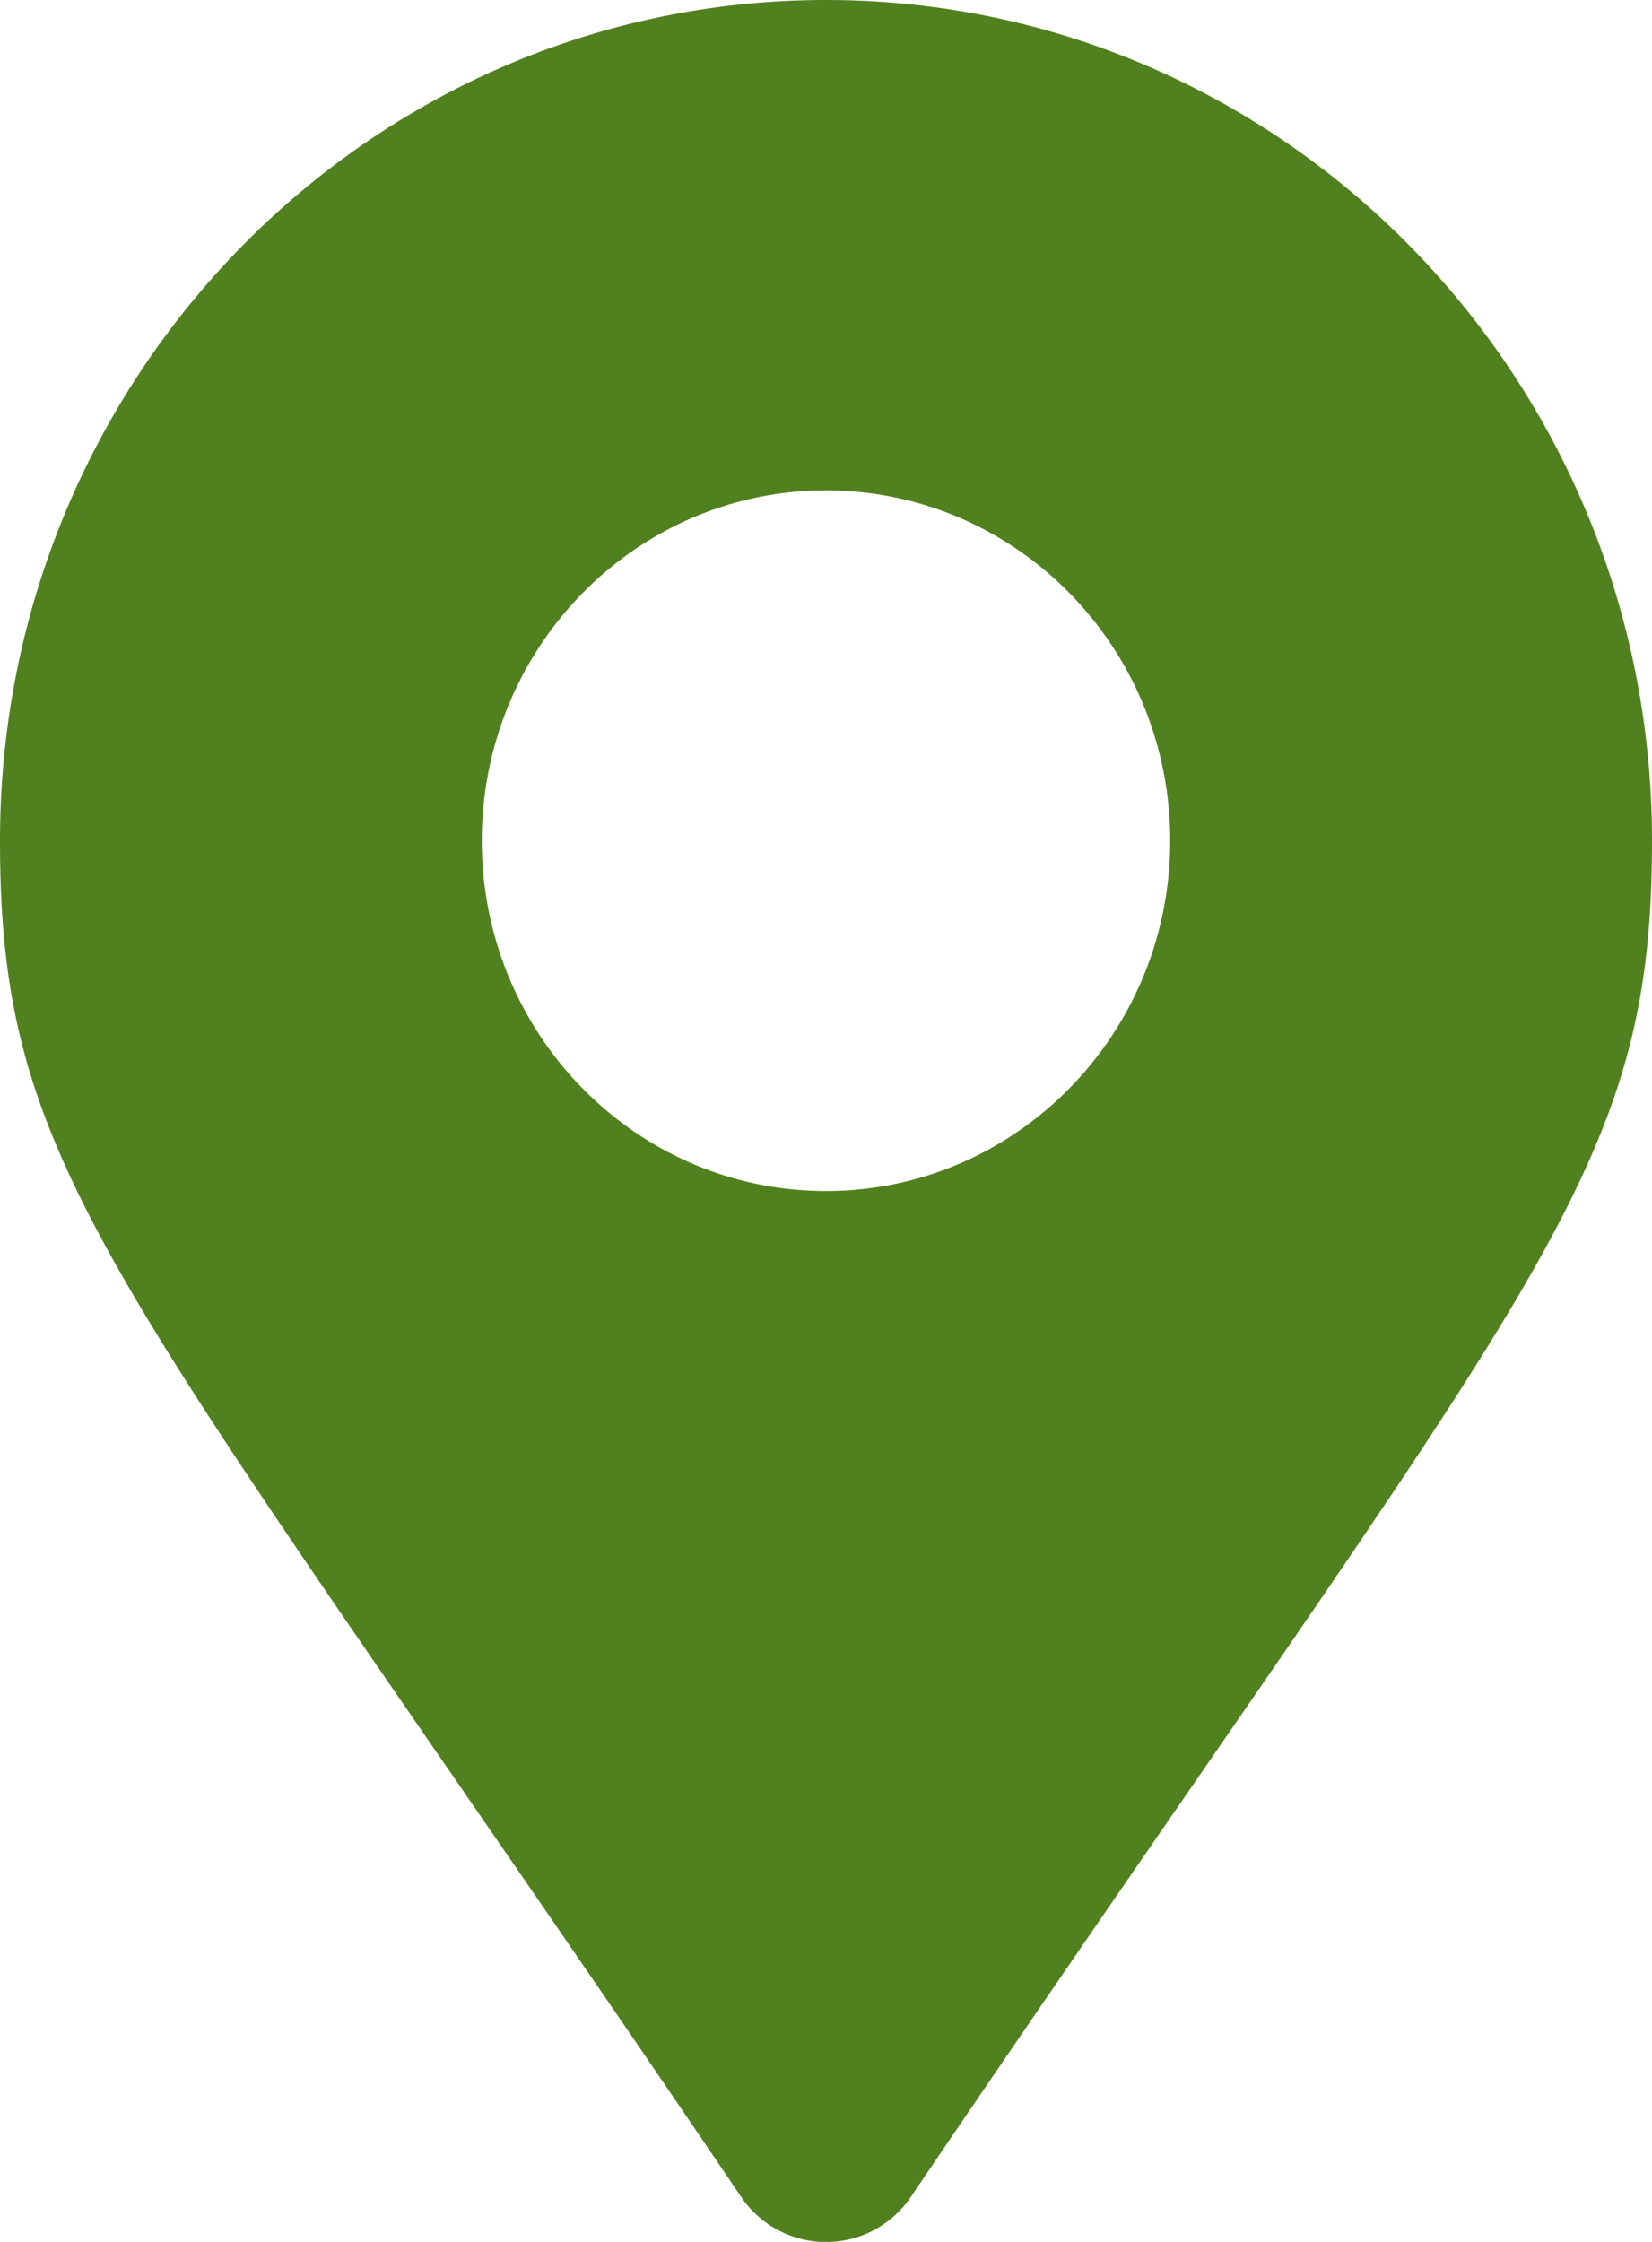 <svg width="14" height="19" xmlns="http://www.w3.org/2000/svg"><path d="M6.28 18.617C.984 10.8 0 9.997 0 7.125 0 3.19 3.134 0 7 0s7 3.19 7 7.125c0 2.873-.983 3.675-6.28 11.492a.867.867 0 01-1.44 0zM7 10.094c1.61 0 2.917-1.33 2.917-2.969 0-1.64-1.306-2.969-2.917-2.969-1.61 0-2.917 1.33-2.917 2.969 0 1.64 1.306 2.969 2.917 2.969z" fill="#51811E" fill-rule="evenodd"/></svg>